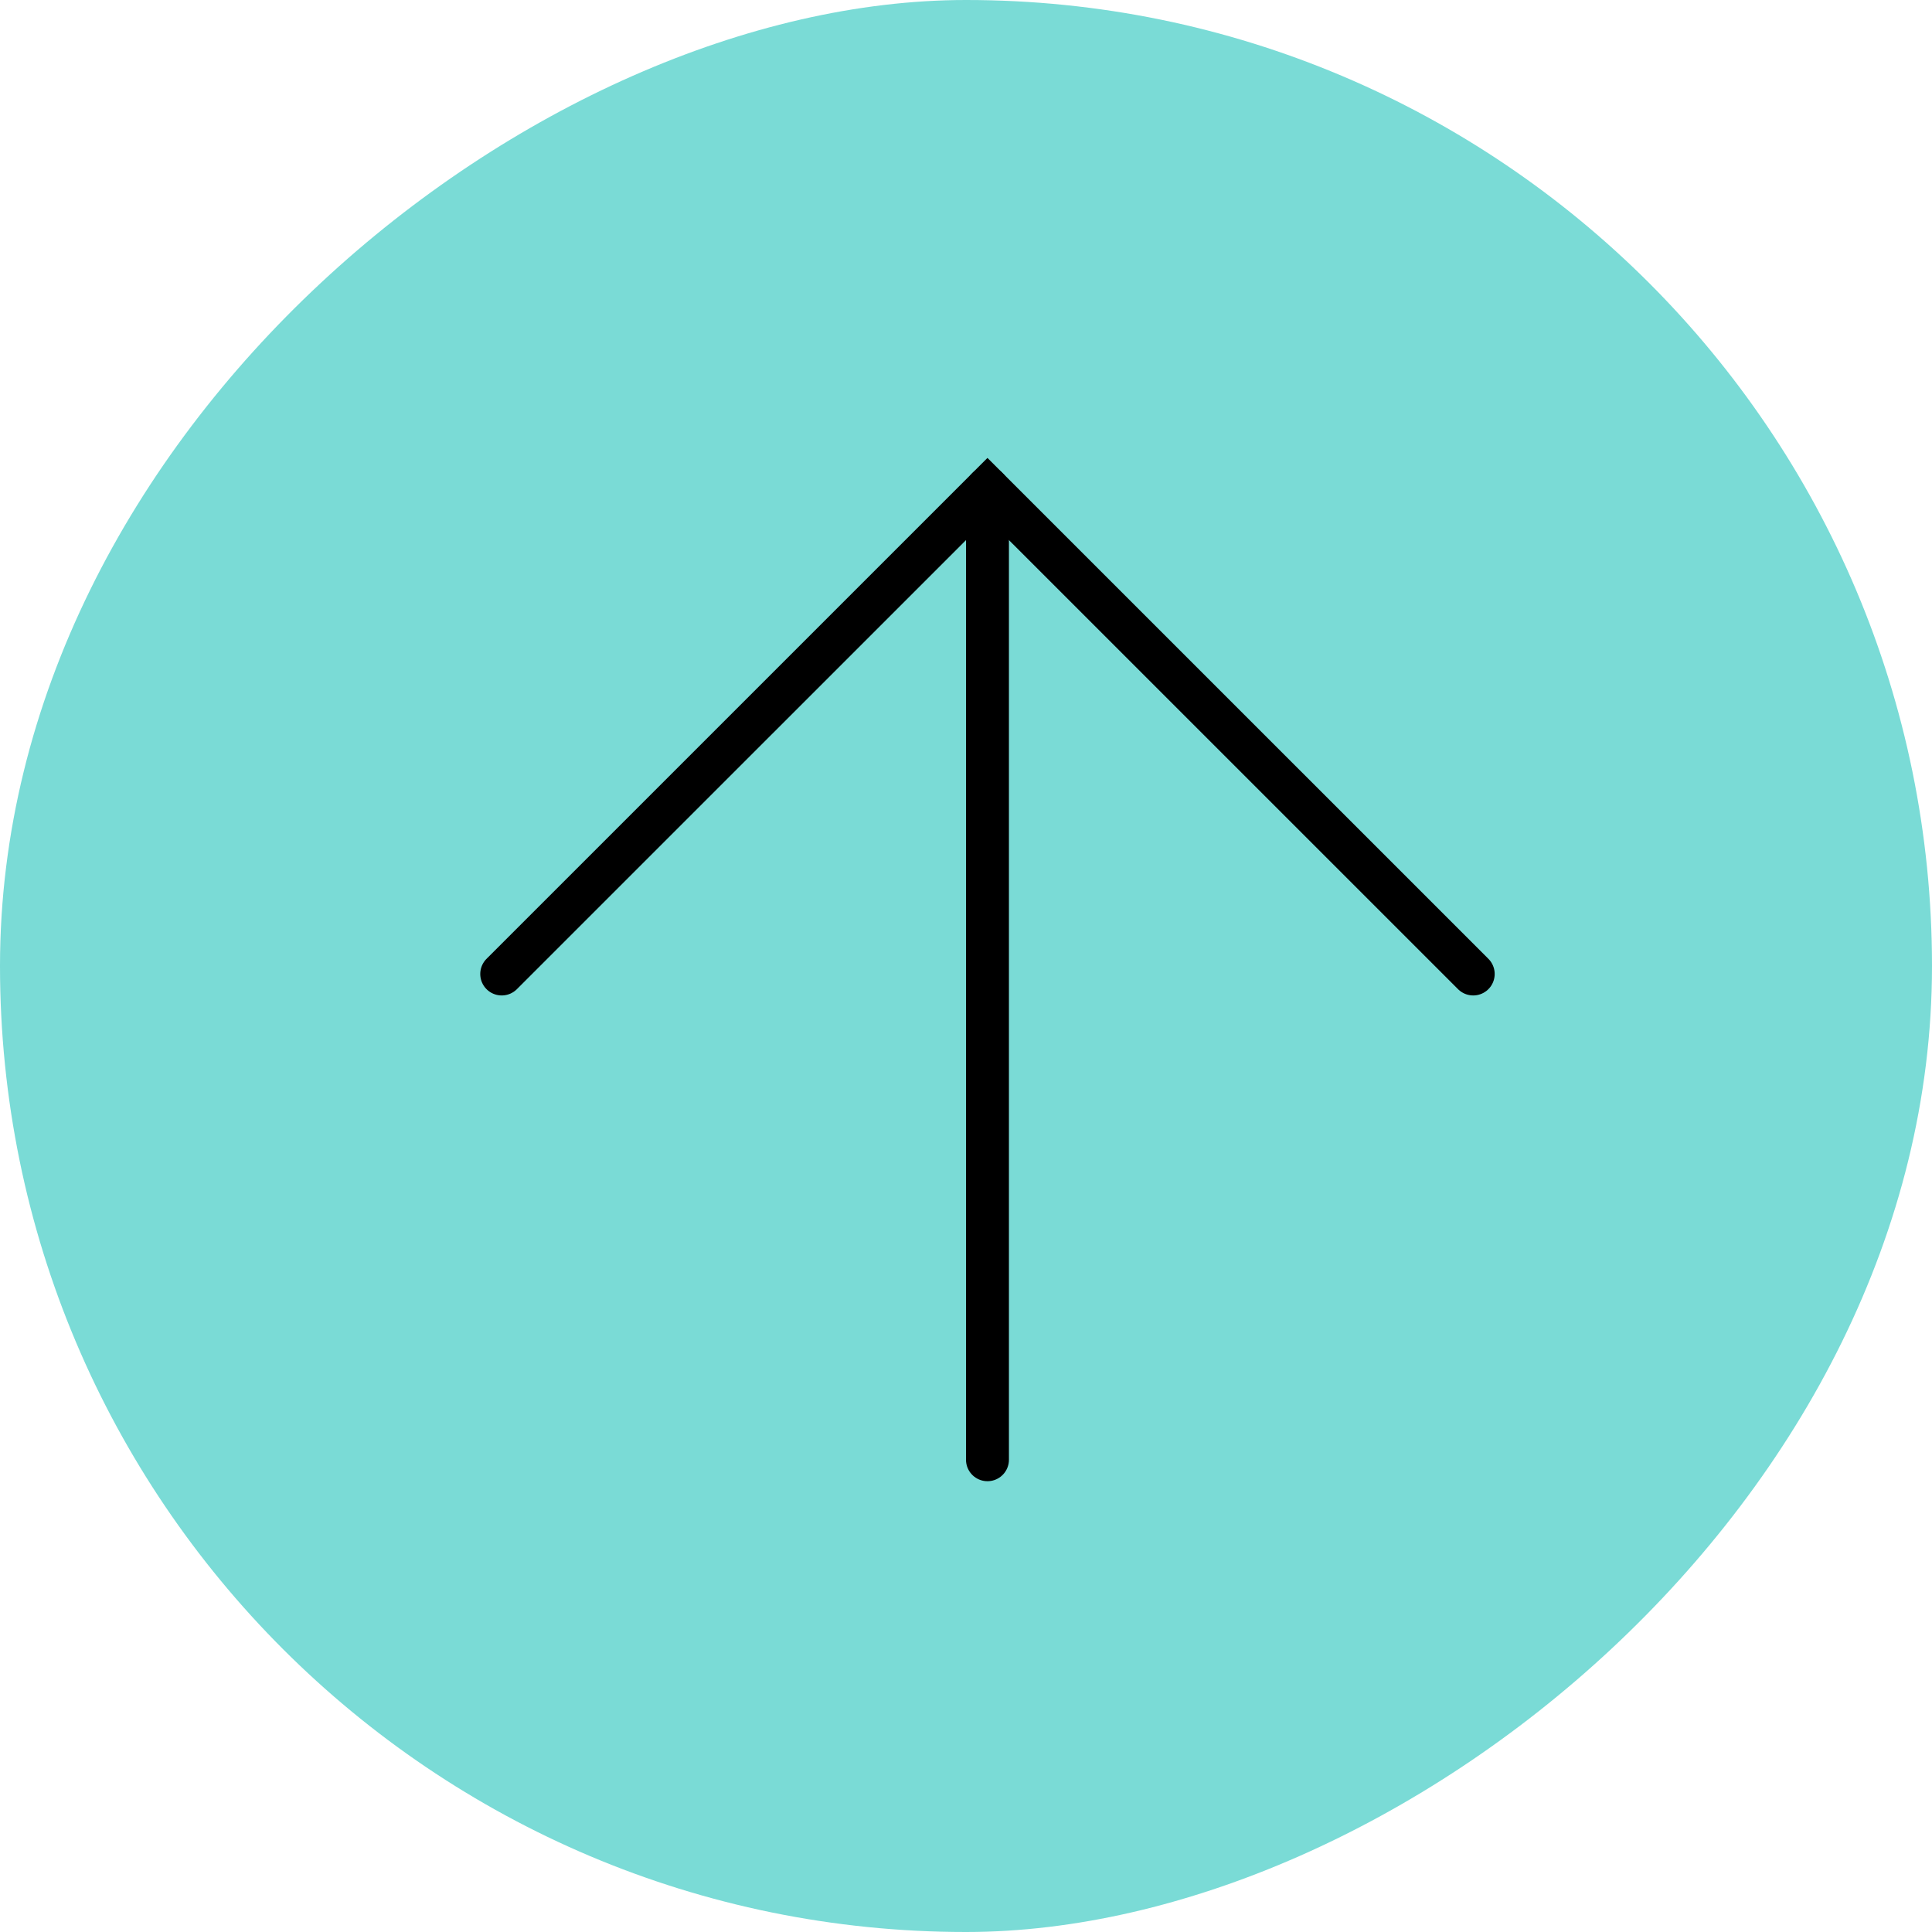 <svg width="45" height="45" viewBox="0 0 45 45" fill="none" xmlns="http://www.w3.org/2000/svg">
<rect y="45" width="45" height="45" rx="22.5" transform="rotate(-90 0 45)" fill="#7ADBD6"/>
<path d="M11.686 22.686L23 11.373L34.314 22.686" stroke="black" stroke-miterlimit="10" stroke-linecap="round"/>
<path d="M23 11.373L23 34" stroke="black" stroke-miterlimit="10" stroke-linecap="round"/>
</svg>
